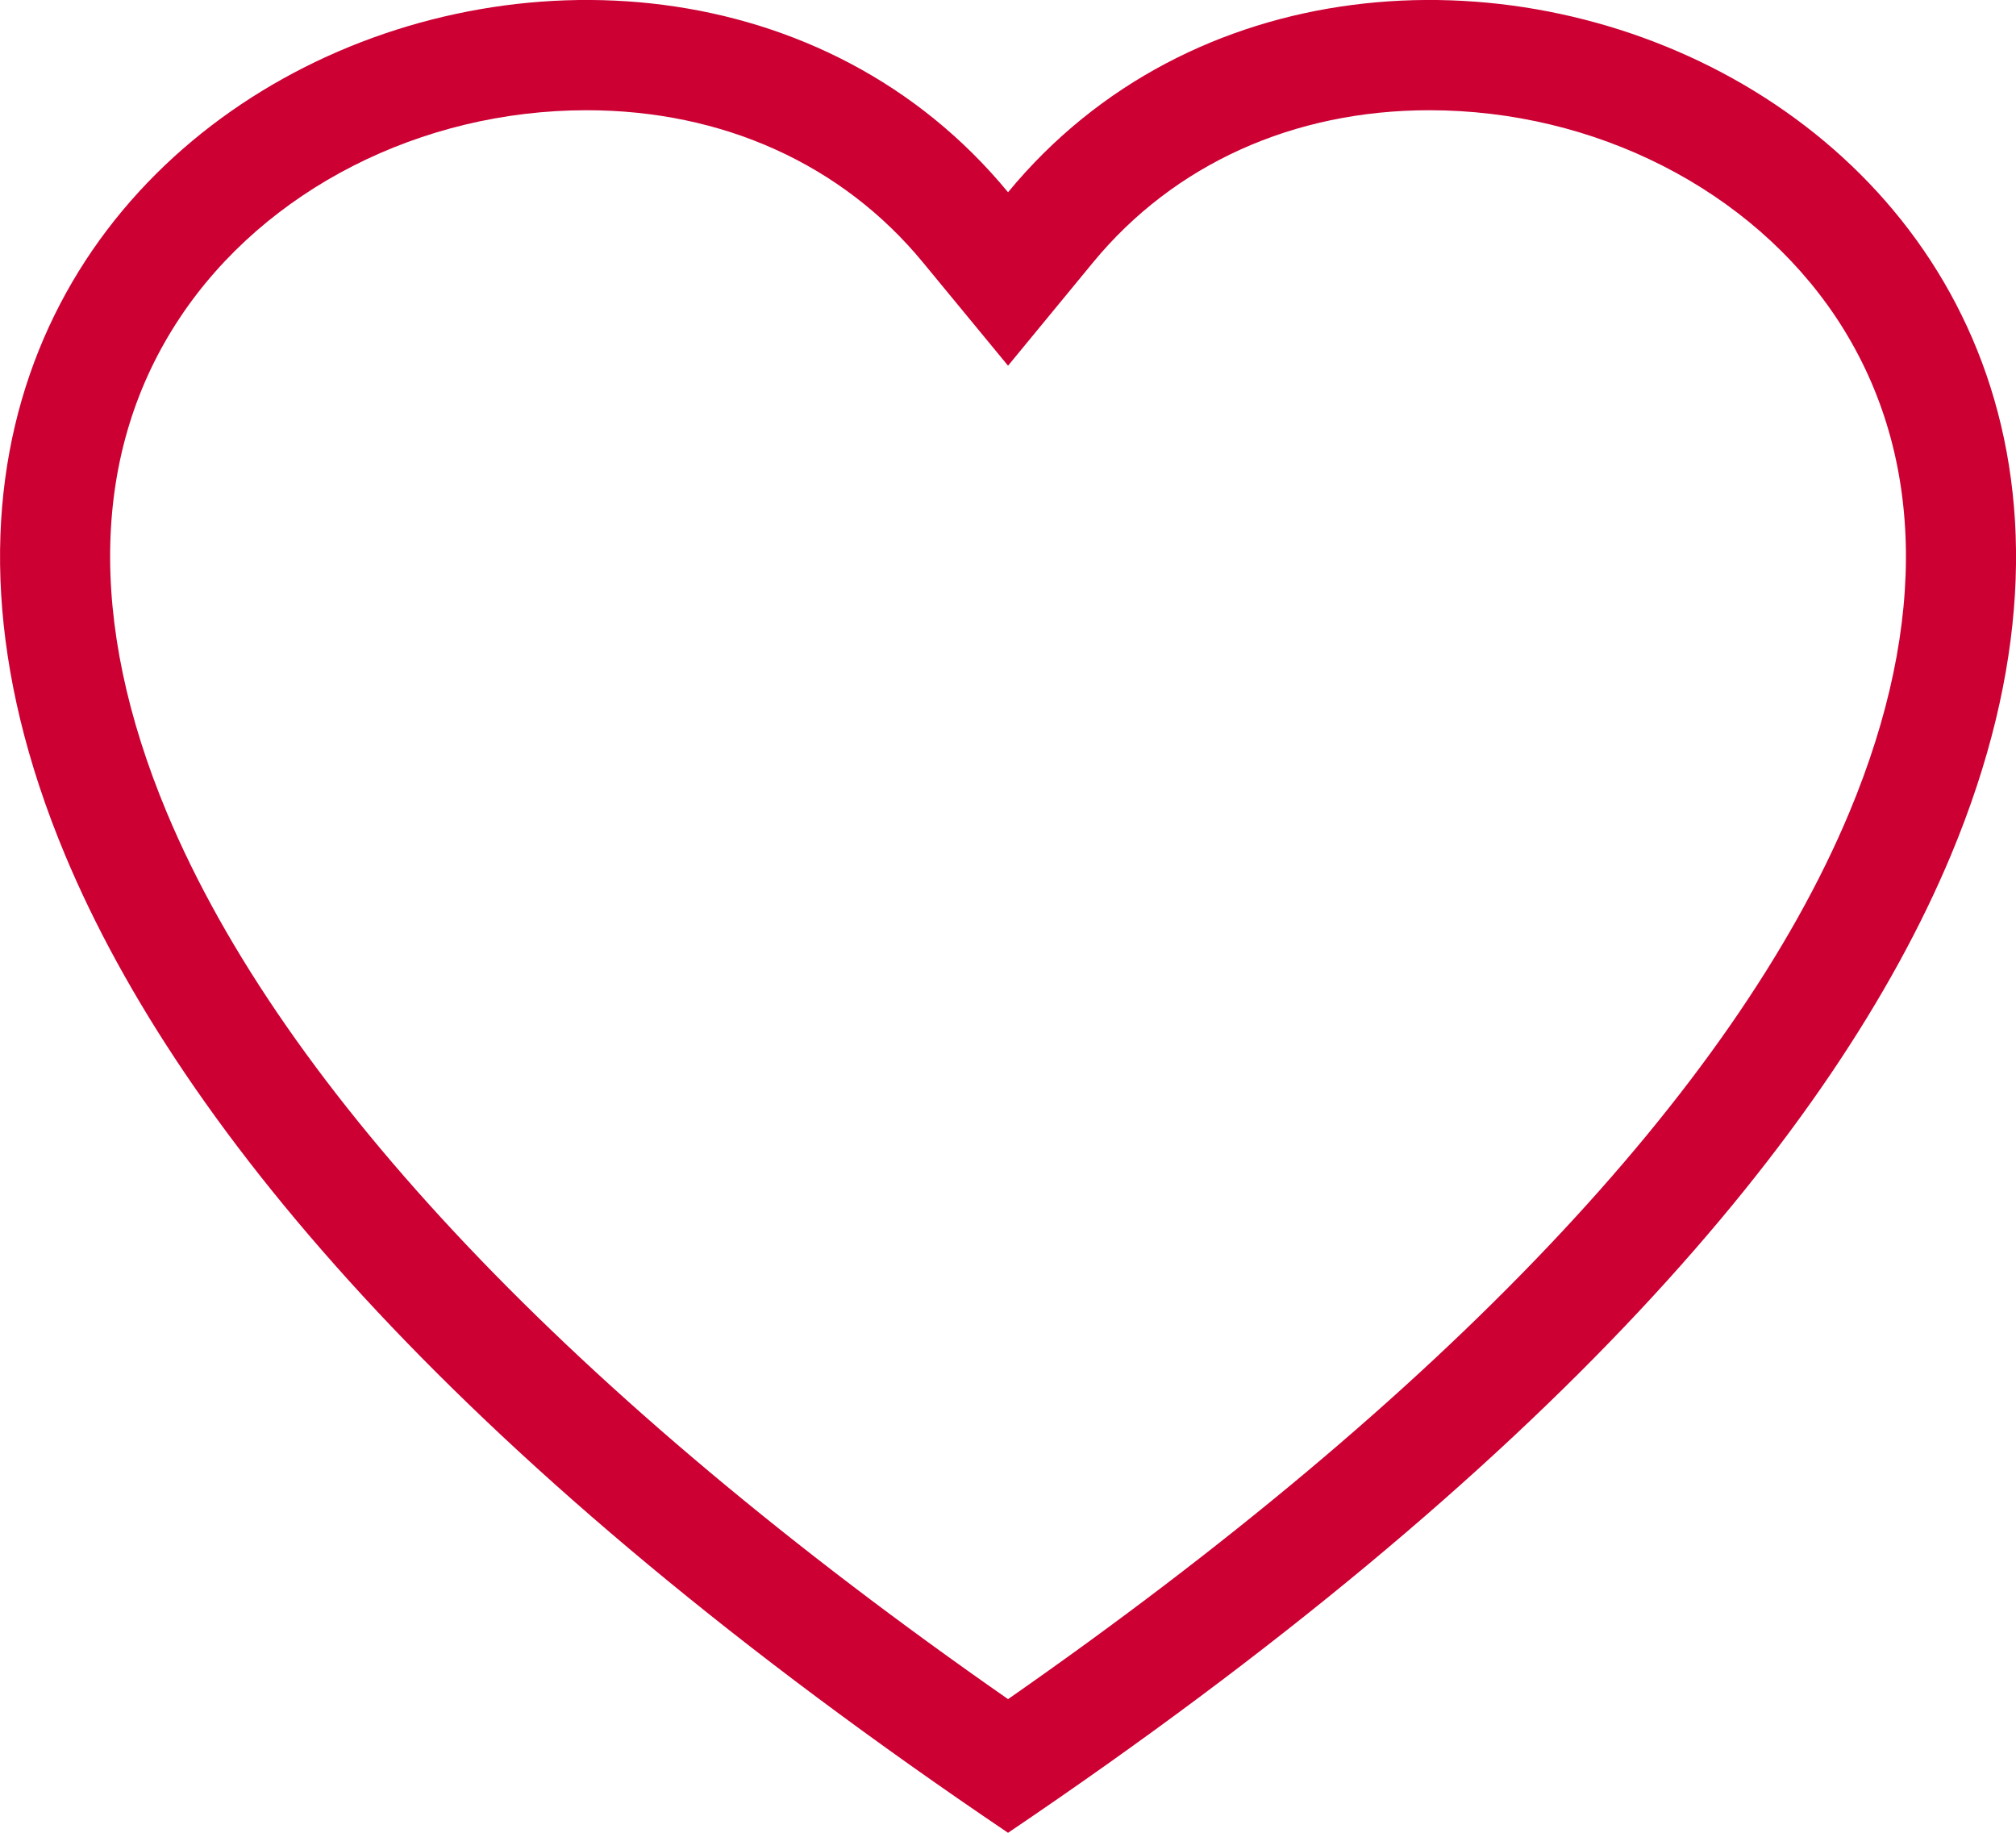 <svg xmlns="http://www.w3.org/2000/svg" width="21.947" height="19.952" viewBox="0 0 21.947 19.952">
  <g id="Path_117" data-name="Path 117" fill="none">
    <path d="M10.974,19.952c-5.9-3.984-9-7.608-10.264-10.641C-2.69,1.182,7.021-2.705,10.974,2.093c3.953-4.8,13.664-.911,10.264,7.217C19.969,12.344,16.874,15.968,10.974,19.952Z" stroke="none"/>
    <path d="M 10.974 18.497 C 15.705 15.2 18.865 11.874 20.131 8.848 C 21.001 6.768 20.951 4.903 19.988 3.455 C 19.061 2.064 17.365 1.2 15.561 1.2 C 14.08 1.2 12.78 1.788 11.9 2.856 L 10.974 3.981 L 10.047 2.856 C 9.168 1.788 7.867 1.2 6.386 1.2 C 4.582 1.2 2.886 2.064 1.96 3.456 C 0.996 4.903 0.947 6.768 1.817 8.848 C 3.083 11.874 6.242 15.2 10.974 18.497 M 10.974 19.952 C 5.073 15.968 1.979 12.344 0.71 9.311 C -2.69 1.182 7.021 -2.705 10.974 2.093 C 14.927 -2.705 24.638 1.182 21.238 9.311 C 19.969 12.344 16.874 15.968 10.974 19.952 Z" stroke="none" fill="#c03"/>
  </g>
</svg>

